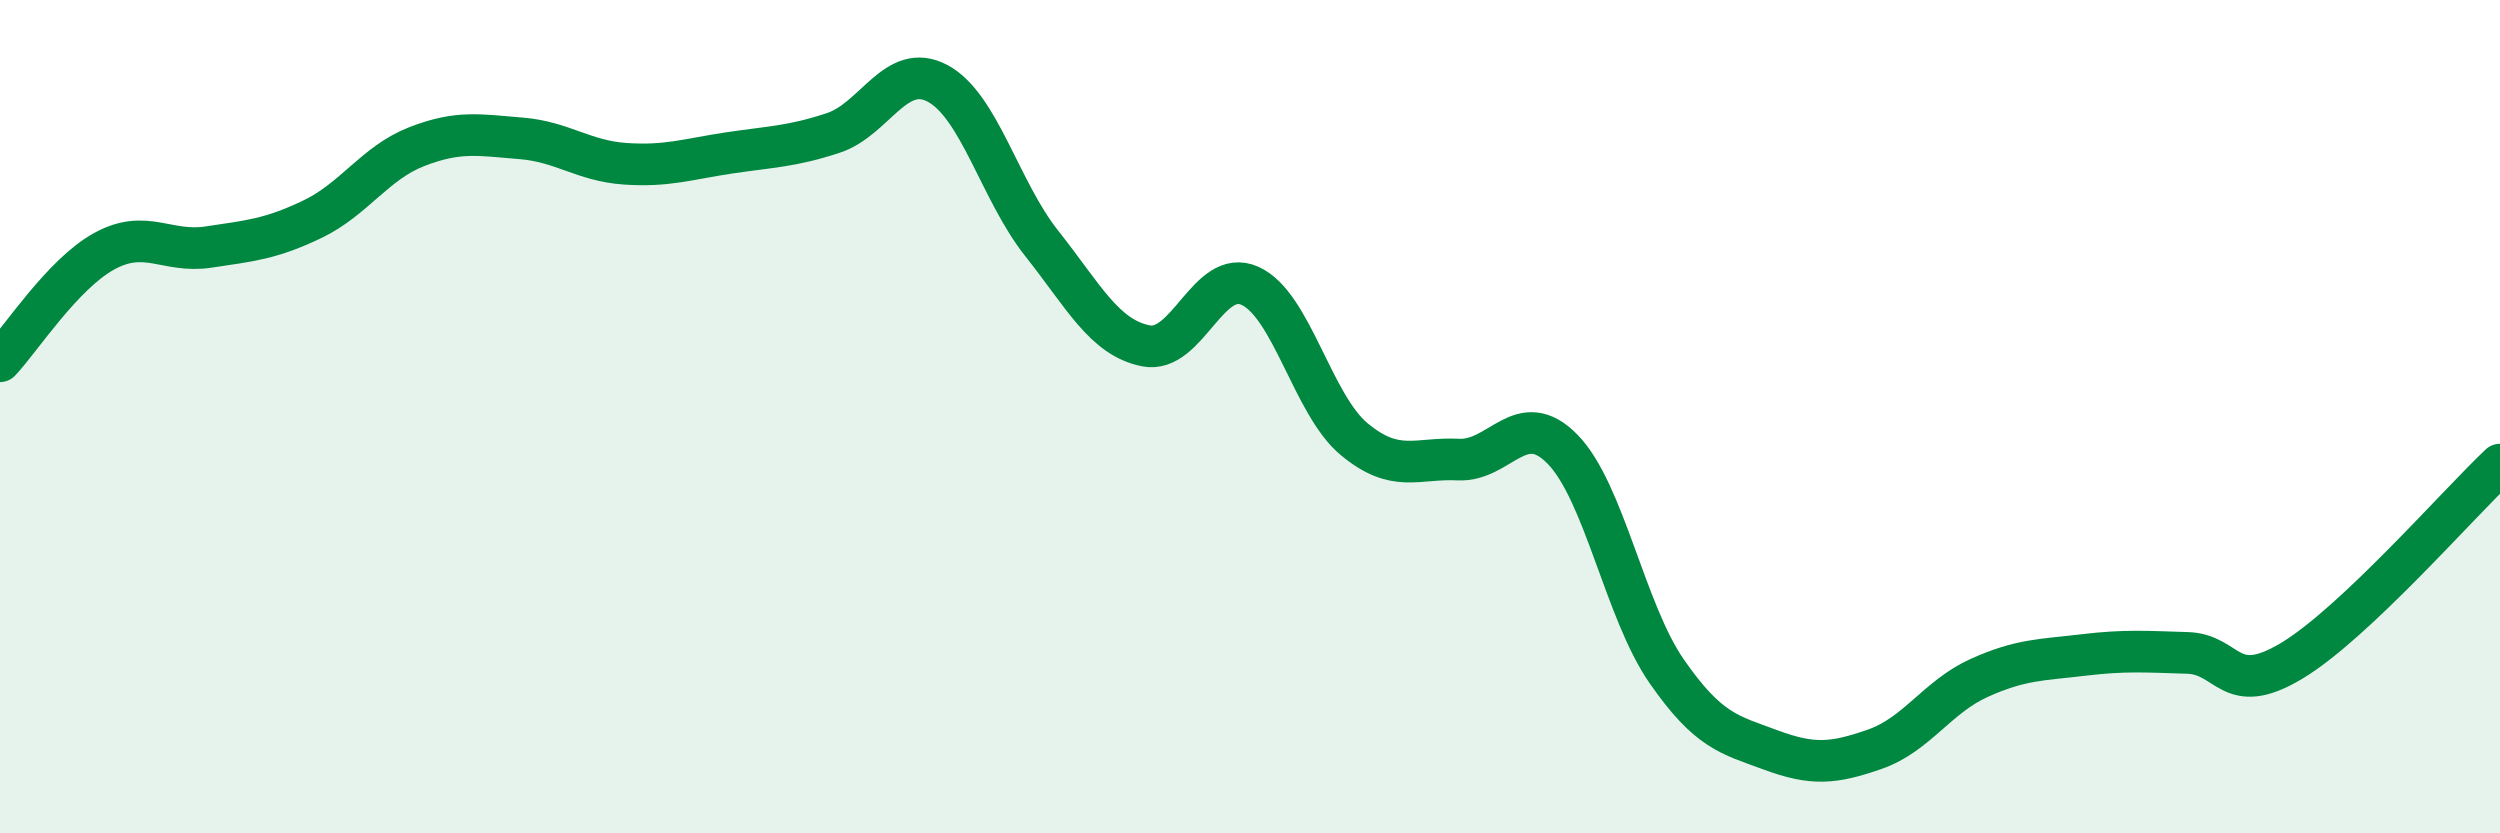
    <svg width="60" height="20" viewBox="0 0 60 20" xmlns="http://www.w3.org/2000/svg">
      <path
        d="M 0,8.67 C 0.5,8.14 1.5,6.58 2.5,6.03 C 3.5,5.48 4,6.08 5,5.93 C 6,5.78 6.5,5.74 7.5,5.26 C 8.5,4.78 9,3.91 10,3.52 C 11,3.13 11.5,3.24 12.5,3.32 C 13.5,3.4 14,3.86 15,3.93 C 16,4 16.5,3.82 17.5,3.67 C 18.5,3.52 19,3.52 20,3.19 C 21,2.86 21.5,1.47 22.5,2 C 23.5,2.53 24,4.58 25,5.84 C 26,7.1 26.5,8.1 27.5,8.3 C 28.5,8.5 29,6.41 30,6.86 C 31,7.31 31.5,9.71 32.5,10.54 C 33.5,11.37 34,10.98 35,11.03 C 36,11.08 36.5,9.76 37.5,10.78 C 38.5,11.8 39,14.67 40,16.11 C 41,17.55 41.5,17.63 42.5,18 C 43.5,18.37 44,18.33 45,17.98 C 46,17.63 46.5,16.72 47.5,16.27 C 48.5,15.82 49,15.84 50,15.72 C 51,15.6 51.5,15.64 52.5,15.67 C 53.5,15.7 53.5,16.76 55,15.86 C 56.5,14.96 59,12.09 60,11.15L60 20L0 20Z"
        fill="#008740"
        opacity="0.1"
        stroke-linecap="round"
        stroke-linejoin="round"
      />
      <path
        d="M 0,8.67 C 0.5,8.14 1.5,6.58 2.5,6.03 C 3.5,5.48 4,6.08 5,5.93 C 6,5.78 6.5,5.74 7.5,5.26 C 8.5,4.78 9,3.91 10,3.52 C 11,3.13 11.5,3.24 12.5,3.32 C 13.5,3.4 14,3.86 15,3.93 C 16,4 16.5,3.82 17.5,3.67 C 18.5,3.52 19,3.52 20,3.19 C 21,2.86 21.5,1.47 22.5,2 C 23.5,2.53 24,4.58 25,5.84 C 26,7.1 26.5,8.1 27.5,8.3 C 28.5,8.5 29,6.41 30,6.86 C 31,7.31 31.5,9.71 32.5,10.54 C 33.5,11.37 34,10.98 35,11.03 C 36,11.08 36.5,9.76 37.5,10.78 C 38.5,11.8 39,14.67 40,16.11 C 41,17.55 41.5,17.63 42.5,18 C 43.5,18.37 44,18.33 45,17.98 C 46,17.63 46.5,16.72 47.5,16.27 C 48.5,15.82 49,15.84 50,15.72 C 51,15.6 51.5,15.64 52.5,15.67 C 53.5,15.7 53.5,16.76 55,15.86 C 56.5,14.96 59,12.09 60,11.15"
        stroke="#008740"
        stroke-width="1"
        fill="none"
        stroke-linecap="round"
        stroke-linejoin="round"
      />
    </svg>
  